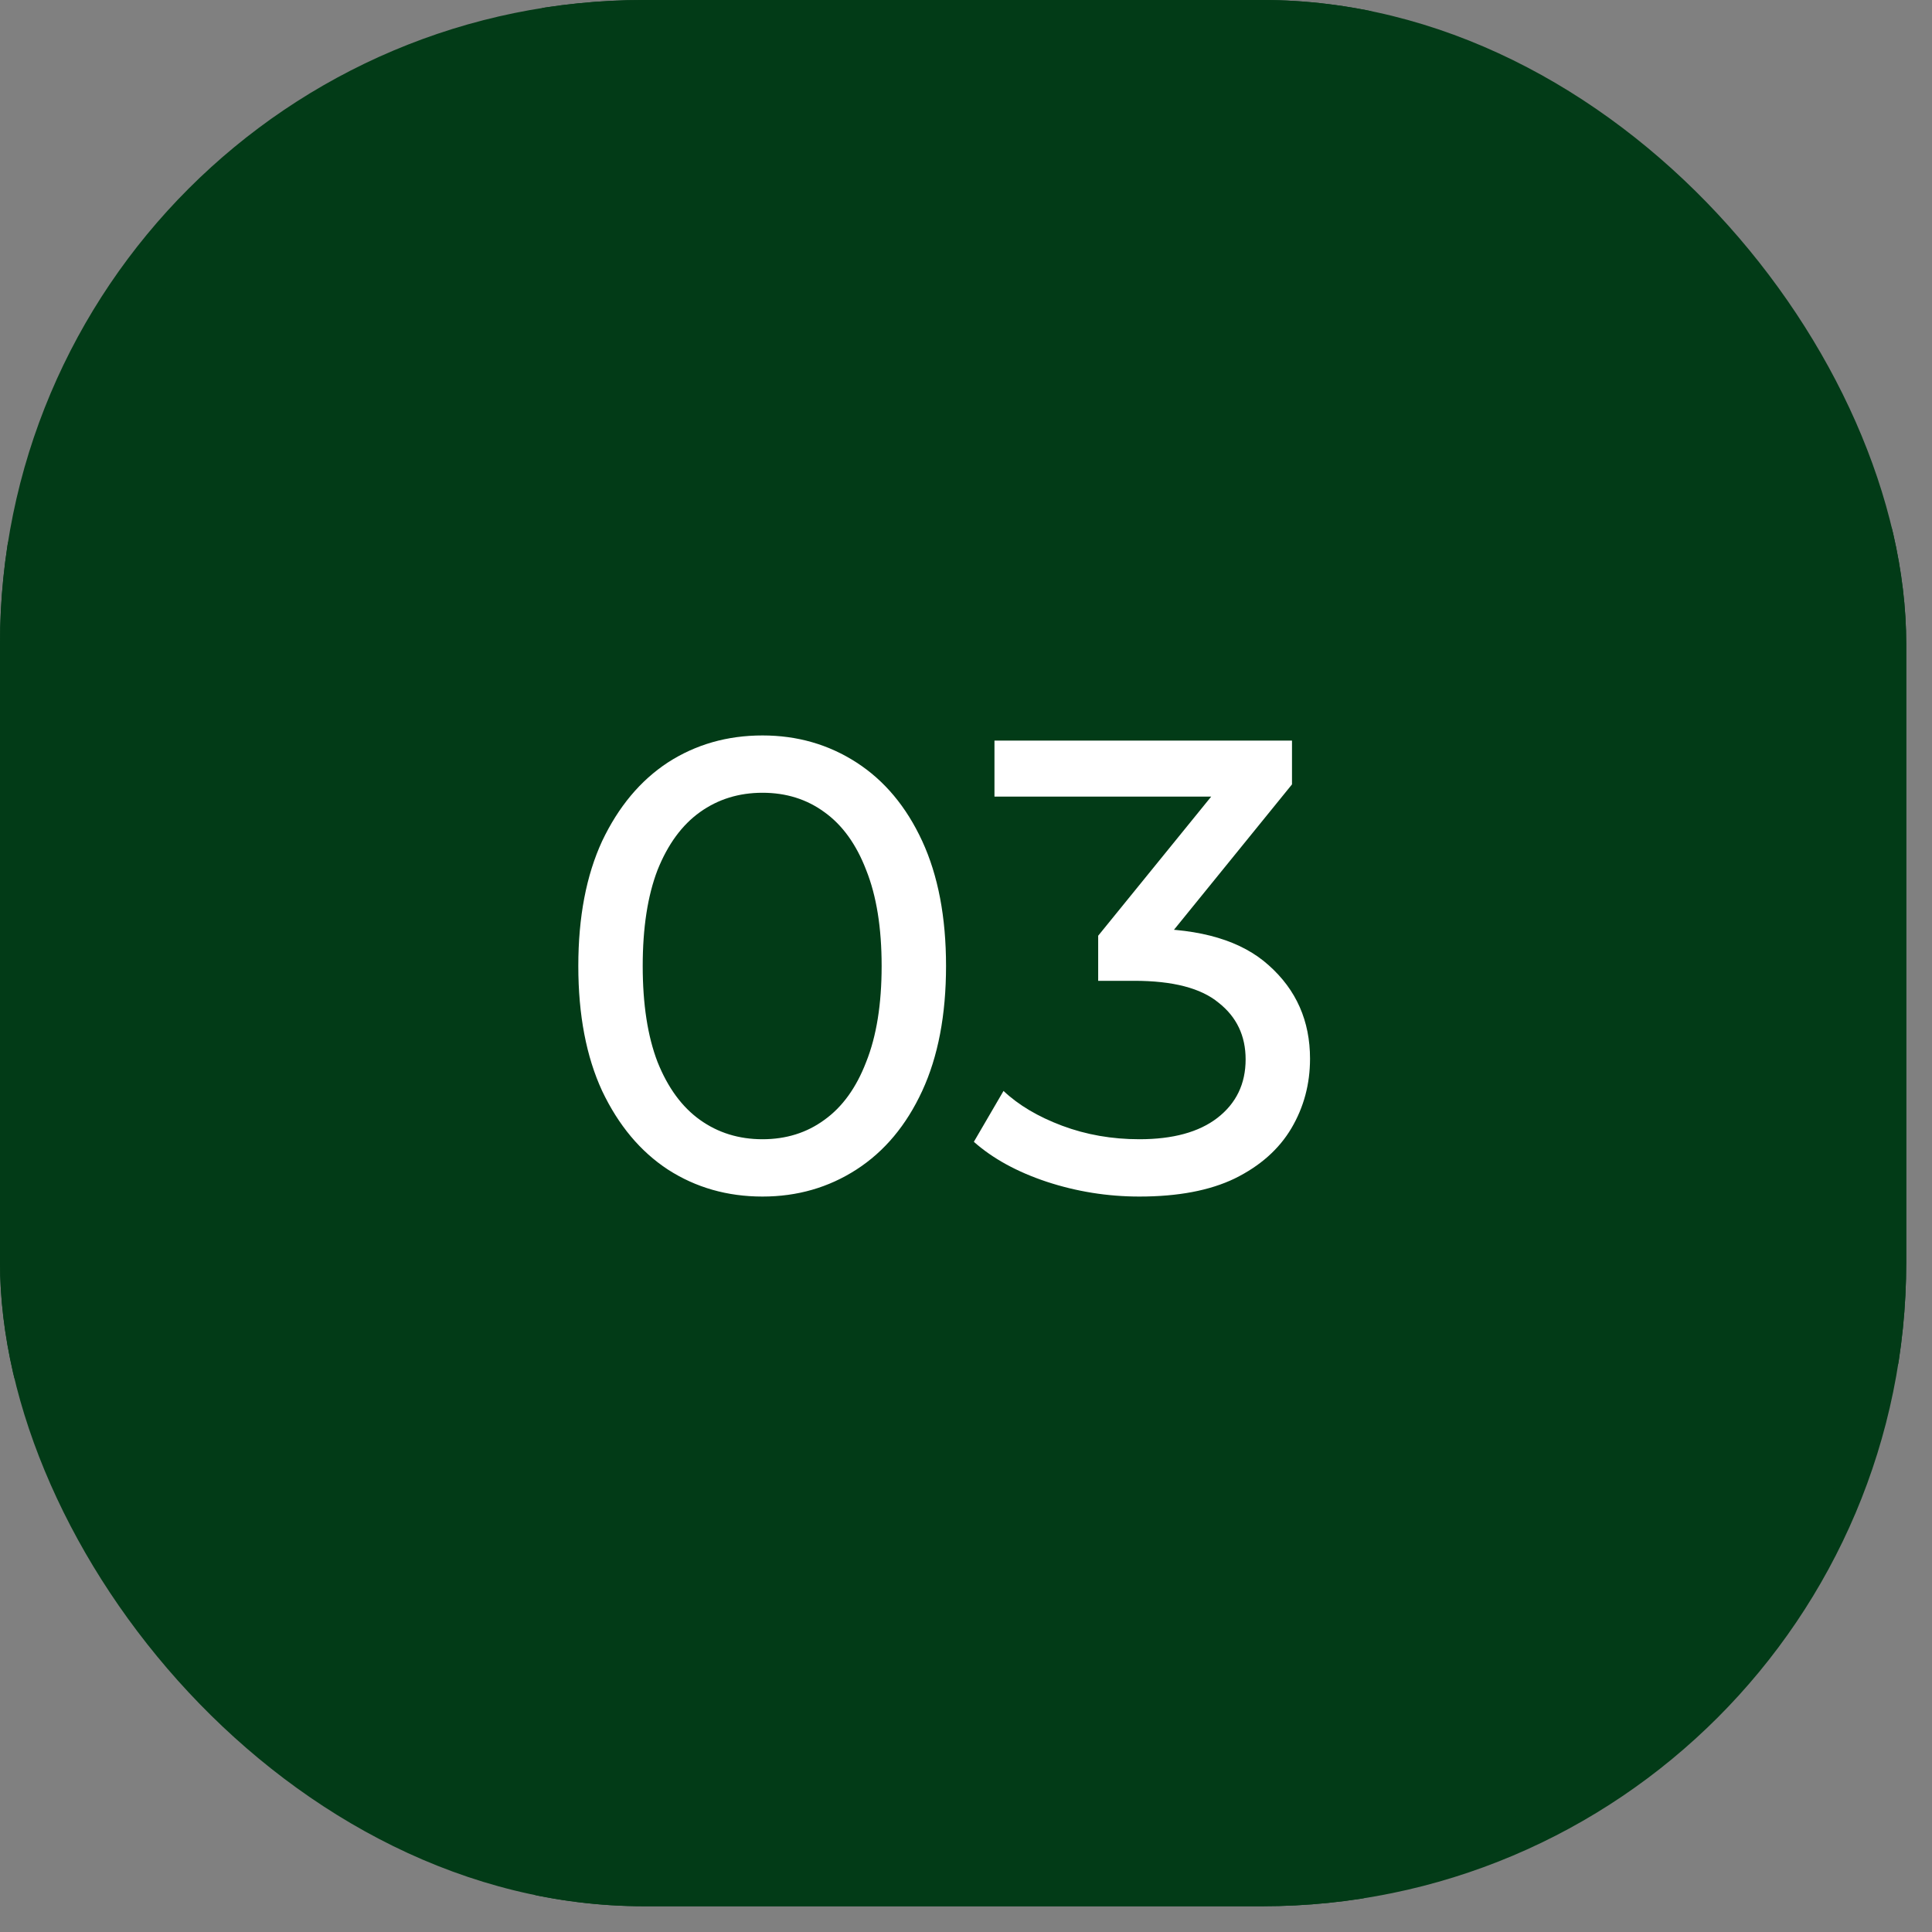 <?xml version="1.0" encoding="UTF-8"?> <svg xmlns="http://www.w3.org/2000/svg" width="60" height="60" viewBox="0 0 60 60" fill="none"><rect x="0" y="0" width="60" height="60" fill="#808080" stroke="none"/><g clip-path="url(#clip0_596_7176)"><rect width="59.2" height="59.2" rx="20" fill="#023B17"></rect><circle cx="29.6" cy="29.6" r="32" fill="#023B17"></circle><path d="M23.68 37.16C22.587 37.16 21.607 36.88 20.74 36.32C19.887 35.76 19.207 34.947 18.7 33.88C18.207 32.813 17.96 31.52 17.96 30C17.96 28.48 18.207 27.187 18.7 26.12C19.207 25.053 19.887 24.24 20.74 23.68C21.607 23.12 22.587 22.84 23.68 22.84C24.76 22.84 25.733 23.12 26.6 23.68C27.467 24.24 28.147 25.053 28.64 26.12C29.133 27.187 29.38 28.48 29.38 30C29.38 31.52 29.133 32.813 28.64 33.88C28.147 34.947 27.467 35.76 26.6 36.32C25.733 36.88 24.76 37.16 23.68 37.16ZM23.68 35.38C24.413 35.38 25.053 35.18 25.6 34.78C26.16 34.38 26.593 33.78 26.9 32.98C27.22 32.18 27.38 31.187 27.38 30C27.38 28.813 27.22 27.82 26.9 27.02C26.593 26.22 26.16 25.62 25.6 25.22C25.053 24.82 24.413 24.62 23.68 24.62C22.947 24.62 22.3 24.82 21.74 25.22C21.18 25.62 20.74 26.22 20.42 27.02C20.113 27.82 19.96 28.813 19.96 30C19.96 31.187 20.113 32.18 20.42 32.98C20.74 33.78 21.18 34.38 21.74 34.78C22.3 35.18 22.947 35.38 23.68 35.38ZM35.385 37.16C34.398 37.16 33.438 37.007 32.505 36.7C31.584 36.393 30.831 35.98 30.244 35.46L31.165 33.88C31.631 34.32 32.238 34.68 32.984 34.96C33.731 35.24 34.531 35.38 35.385 35.38C36.425 35.38 37.231 35.16 37.804 34.72C38.391 34.267 38.684 33.66 38.684 32.9C38.684 32.167 38.404 31.58 37.844 31.14C37.298 30.687 36.425 30.46 35.224 30.46H34.105V29.06L38.264 23.94L38.544 24.74H30.884V23H40.124V24.36L35.984 29.46L34.944 28.84H35.605C37.298 28.84 38.565 29.22 39.404 29.98C40.258 30.74 40.684 31.707 40.684 32.88C40.684 33.667 40.491 34.387 40.105 35.04C39.718 35.693 39.131 36.213 38.344 36.6C37.571 36.973 36.584 37.16 35.385 37.16Z" fill="white"></path></g><defs><clipPath id="clip0_596_7176"><rect width="59.2" height="59.2" rx="20" fill="white"></rect></clipPath></defs></svg> 